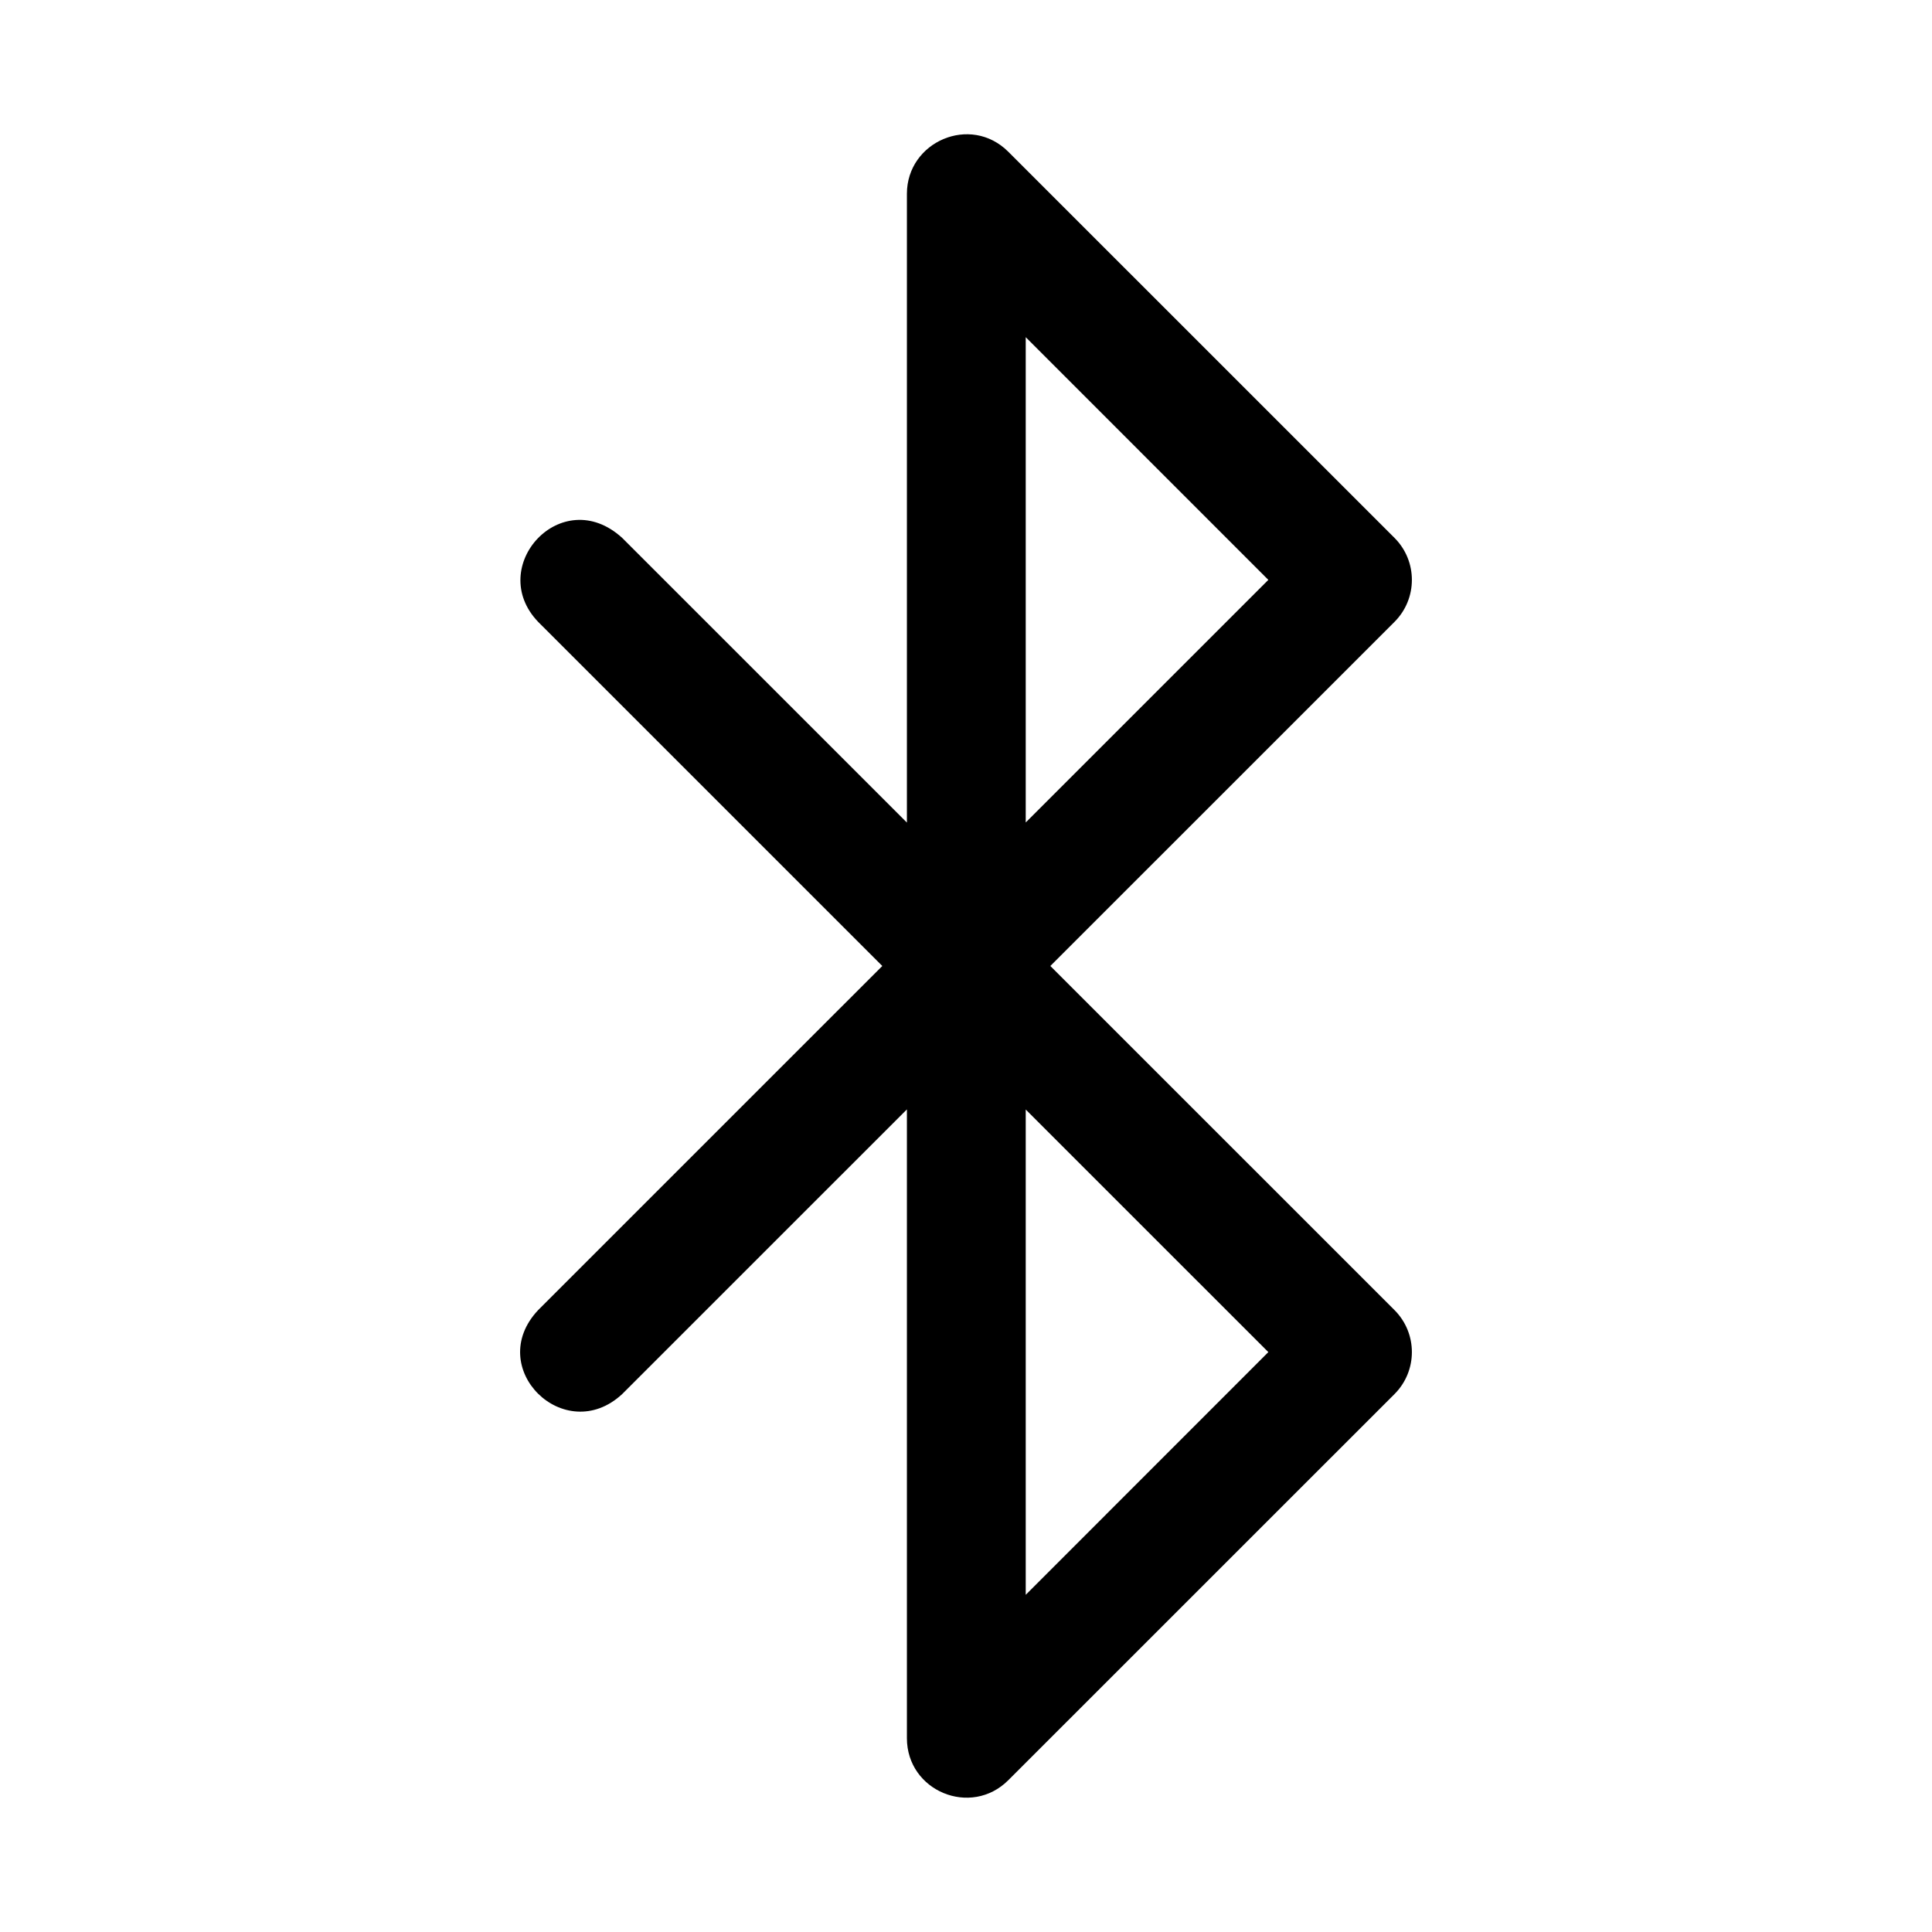 <?xml version="1.0" encoding="UTF-8"?>
<!-- Uploaded to: ICON Repo, www.svgrepo.com, Generator: ICON Repo Mixer Tools -->
<svg fill="#000000" width="800px" height="800px" version="1.1" viewBox="144 144 512 512" xmlns="http://www.w3.org/2000/svg">
 <path d="m384.34 195.35v166.64l-75.461-75.449c-16.008-14.594-36.281 7.633-22.262 22.262l91.203 91.191-91.203 91.191c-14.461 15.352 7.055 36.363 22.262 22.262l75.461-75.449v166.64c0.004 14.02 16.957 21.039 26.875 11.129l102.34-102.32c6.144-6.148 6.144-16.113 0-22.262l-91.203-91.191 91.203-91.191c6.144-6.148 6.144-16.113 0-22.262l-102.34-102.32c-10.023-10.023-26.875-2.664-26.875 11.129zm31.488 38.004 64.297 64.32-64.297 64.289zm0 204.68 64.297 64.289-64.297 64.32z"/>
</svg>